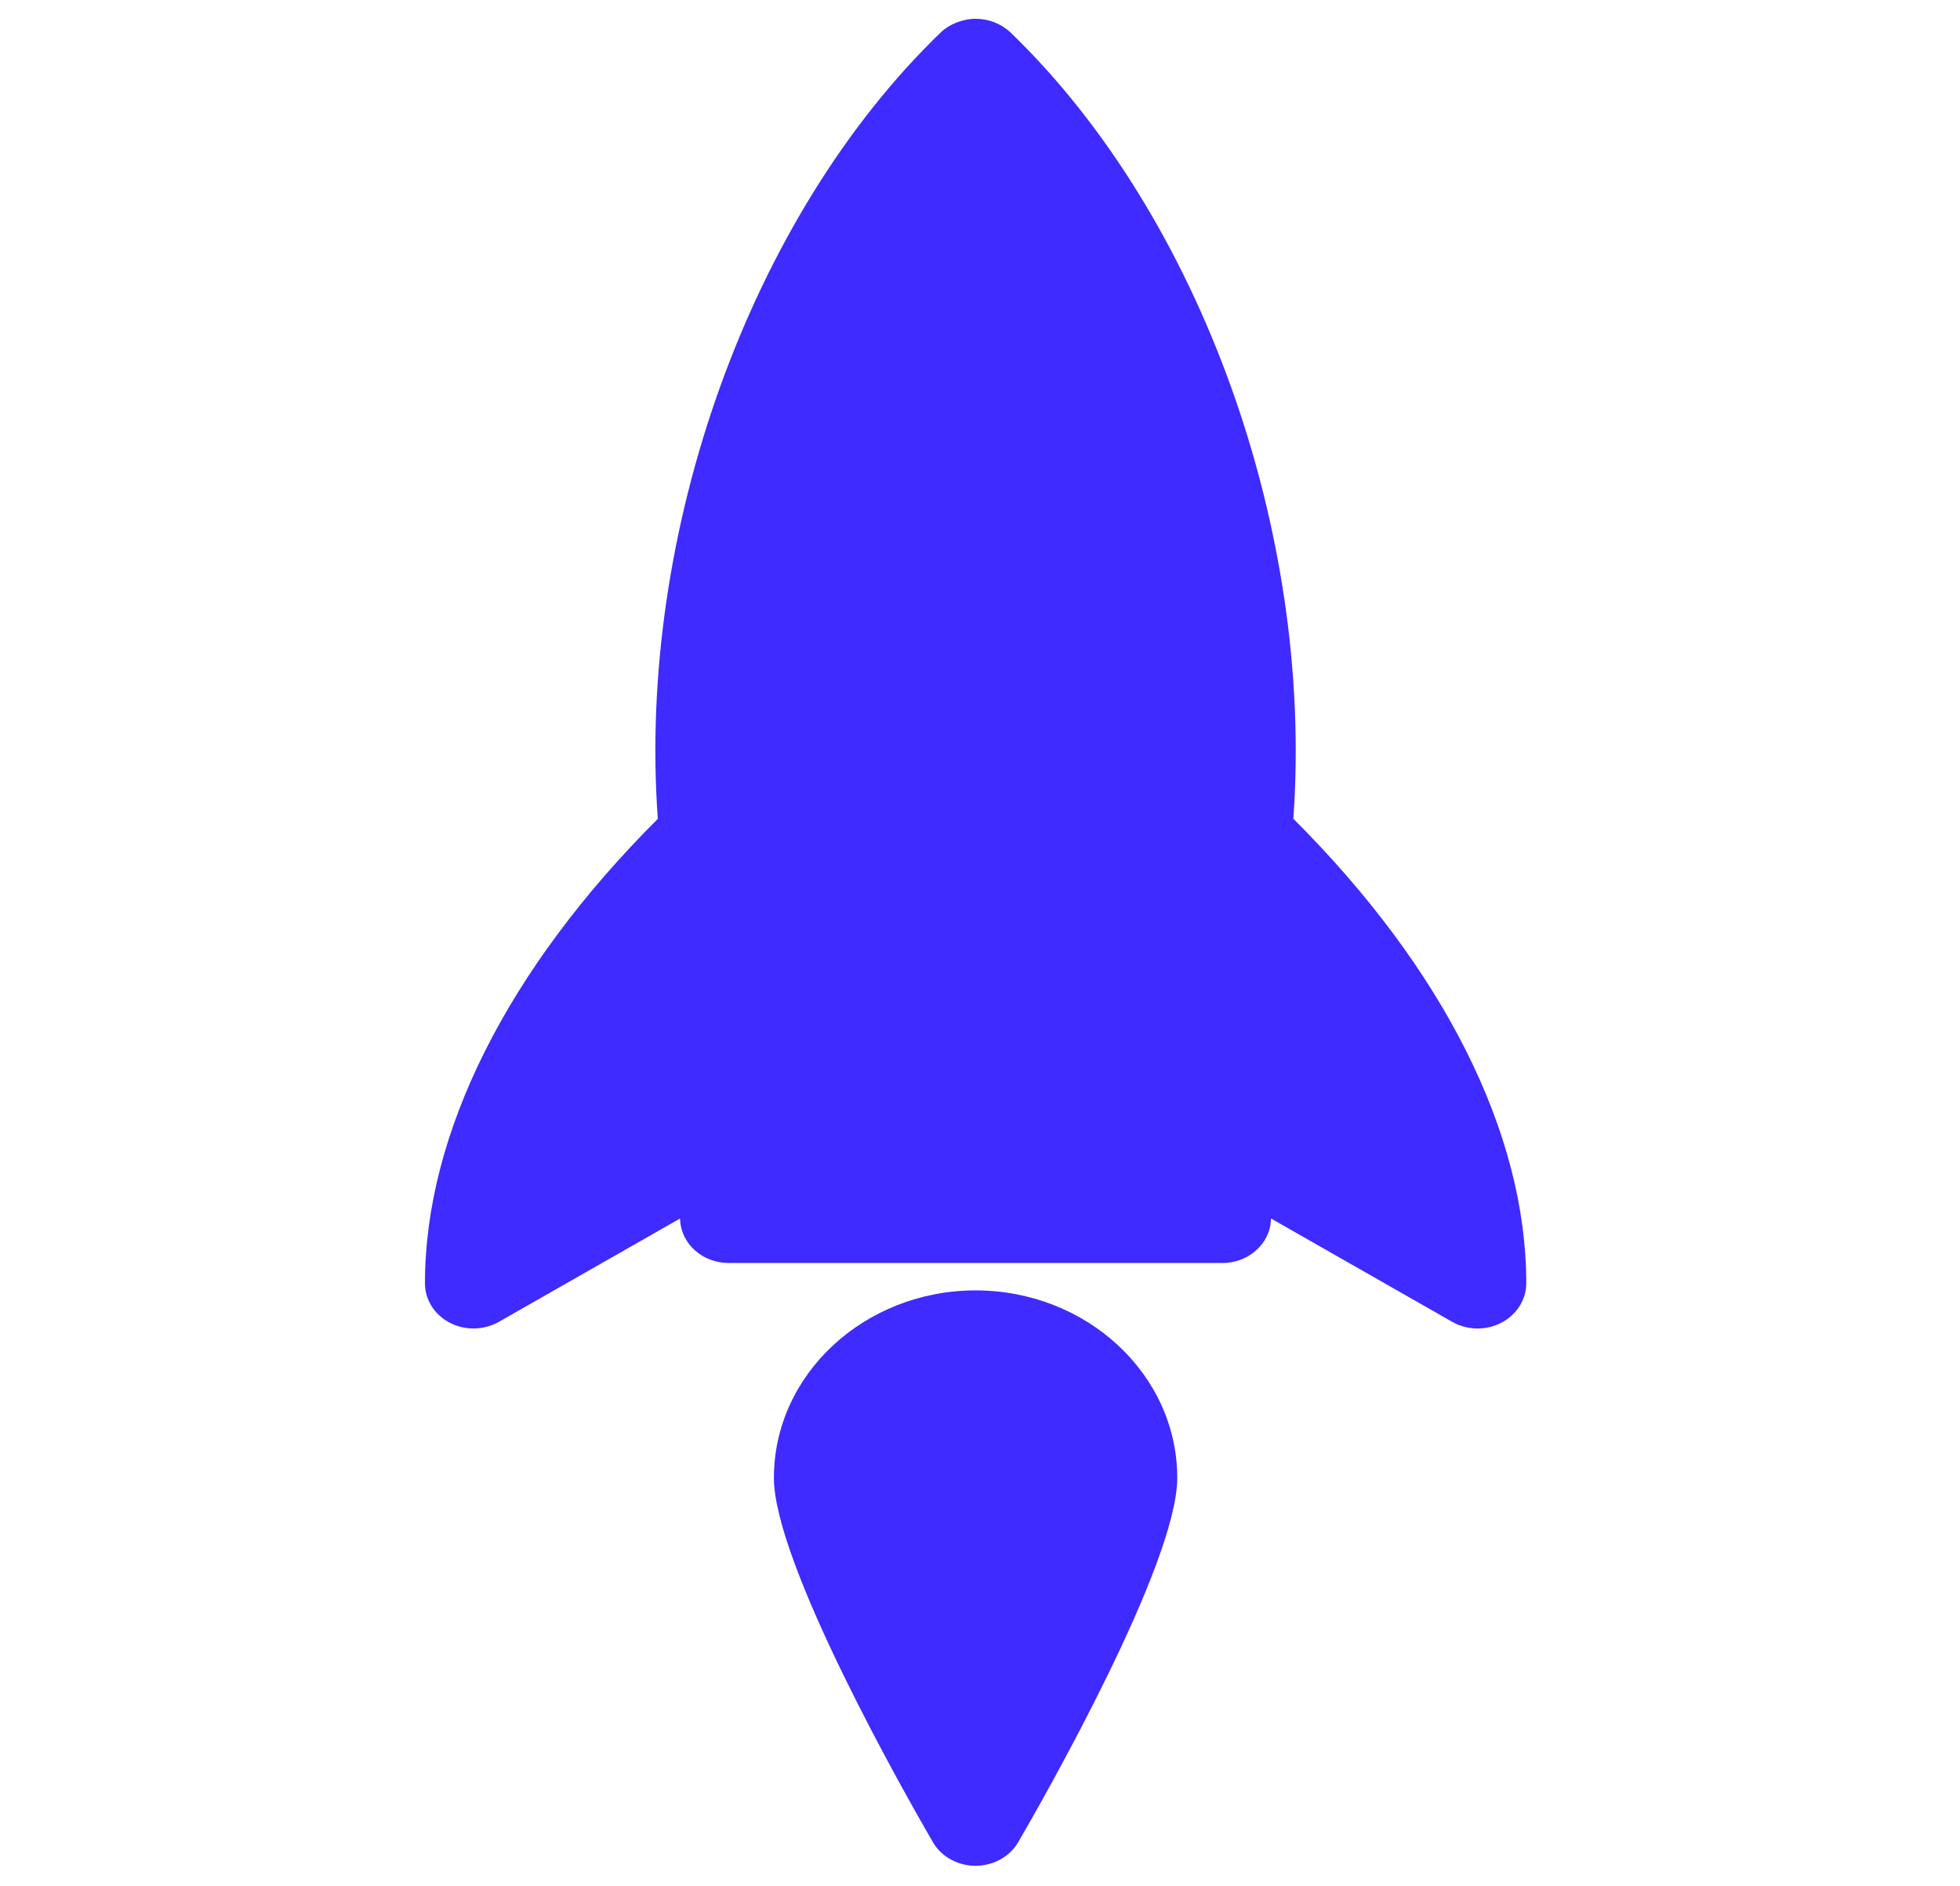 <?xml version="1.0" encoding="UTF-8"?> <svg xmlns="http://www.w3.org/2000/svg" width="185" height="178" viewBox="0 0 185 178" fill="none"> <path d="M92.086 1.772C90.836 1.778 89.553 2.308 88.781 3.073C70.806 20.419 60.127 50.219 62.09 77.267C47.932 91.403 40.11 106.899 40.11 121.101C40.11 122.642 41.005 124.064 42.45 124.817C43.895 125.57 45.664 125.539 47.089 124.732L64.19 114.982L64.197 115.144C64.32 117.403 66.335 119.179 68.771 119.179L115.388 119.179C116.652 119.185 117.792 118.704 118.628 117.927C119.406 117.204 119.905 116.234 119.963 115.144L119.97 114.982L137.07 124.732C138.483 125.539 140.259 125.576 141.71 124.817C142.086 124.624 142.416 124.389 142.714 124.112C143.563 123.323 144.056 122.251 144.062 121.101C144.062 106.887 136.234 91.397 122.076 77.261C124.013 50.153 113.341 20.394 95.385 3.067C94.516 2.248 93.331 1.772 92.086 1.772V1.772Z" fill="#3F2AFF"></path> <path d="M73.048 139.467C73.048 147.549 85.542 169.508 88.049 173.826C88.846 175.206 90.402 176.061 92.08 176.067C93.318 176.061 94.471 175.603 95.32 174.814C95.631 174.525 95.897 174.194 96.117 173.82C98.625 169.502 111.118 147.555 111.118 139.461C111.118 129.704 102.584 121.772 92.08 121.766C81.569 121.778 73.035 129.722 73.048 139.467V139.467Z" fill="#3F2AFF"></path> </svg> 
